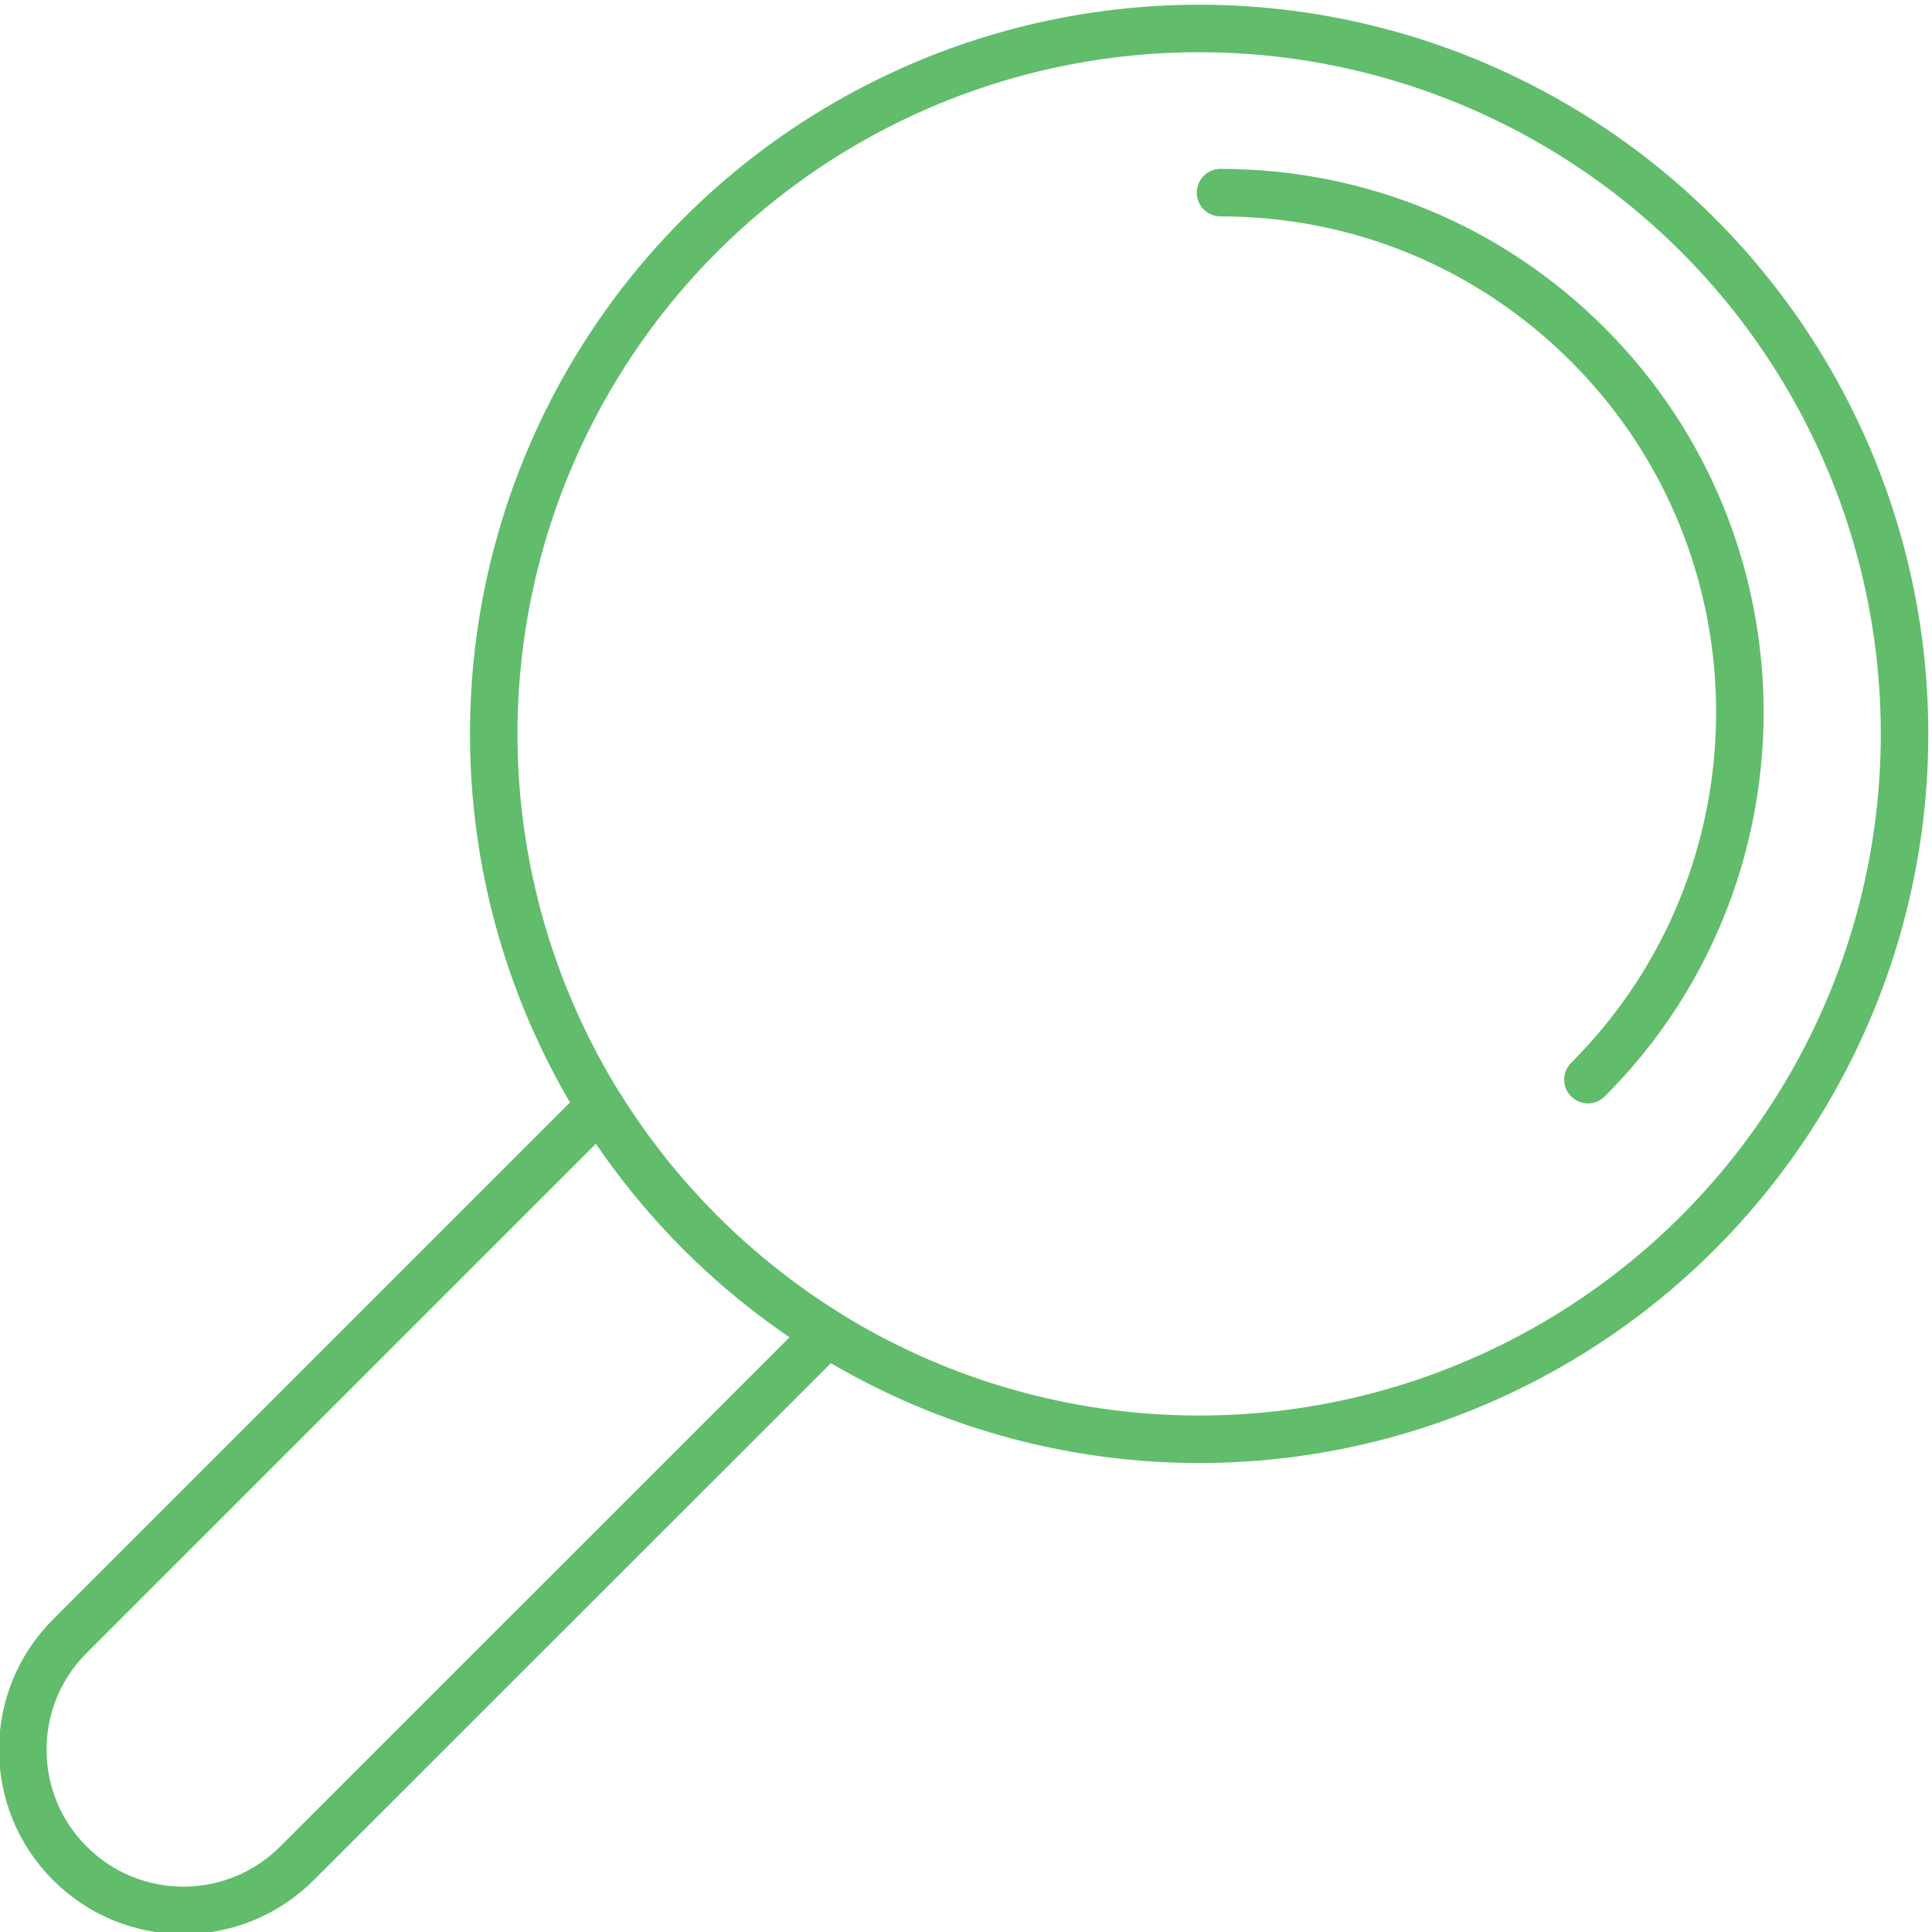 <?xml version="1.0" encoding="utf-8"?>
<!-- Generator: Adobe Illustrator 16.0.0, SVG Export Plug-In . SVG Version: 6.00 Build 0)  -->
<!DOCTYPE svg PUBLIC "-//W3C//DTD SVG 1.1//EN" "http://www.w3.org/Graphics/SVG/1.1/DTD/svg11.dtd">
<svg version="1.1" id="Layer_1" xmlns="http://www.w3.org/2000/svg" xmlns:xlink="http://www.w3.org/1999/xlink" x="0px" y="0px"
	 width="34px" height="34px" viewBox="0 0 34 34" enable-background="new 0 0 34 34" xml:space="preserve">
<g id="search-icon">
	
		<path fill="none" stroke="#61BD6B" stroke-width="0.836" stroke-linecap="round" stroke-linejoin="round" stroke-miterlimit="10" d="
		M10.557,19.466l-9.328,9.328c-1.104,1.104-1.104,2.893,0,3.997c1.103,1.105,2.894,1.105,3.997,0l9.331-9.328
		c-0.793-0.493-1.541-1.084-2.229-1.771C11.641,21.003,11.048,20.256,10.557,19.466z"/>
	
		<circle fill="none" stroke="#61BD6B" stroke-width="0.836" stroke-linecap="round" stroke-linejoin="round" stroke-miterlimit="10" cx="21.103" cy="12.915" r="12.414"/>
	
		<path fill="none" stroke="#61BD6B" stroke-width="0.836" stroke-linecap="round" stroke-linejoin="round" stroke-miterlimit="10" d="
		M21.479,3.39c2.442,0,4.739,0.951,6.466,2.678c3.565,3.565,3.565,9.368,0,12.932"/>
</g>
</svg>
